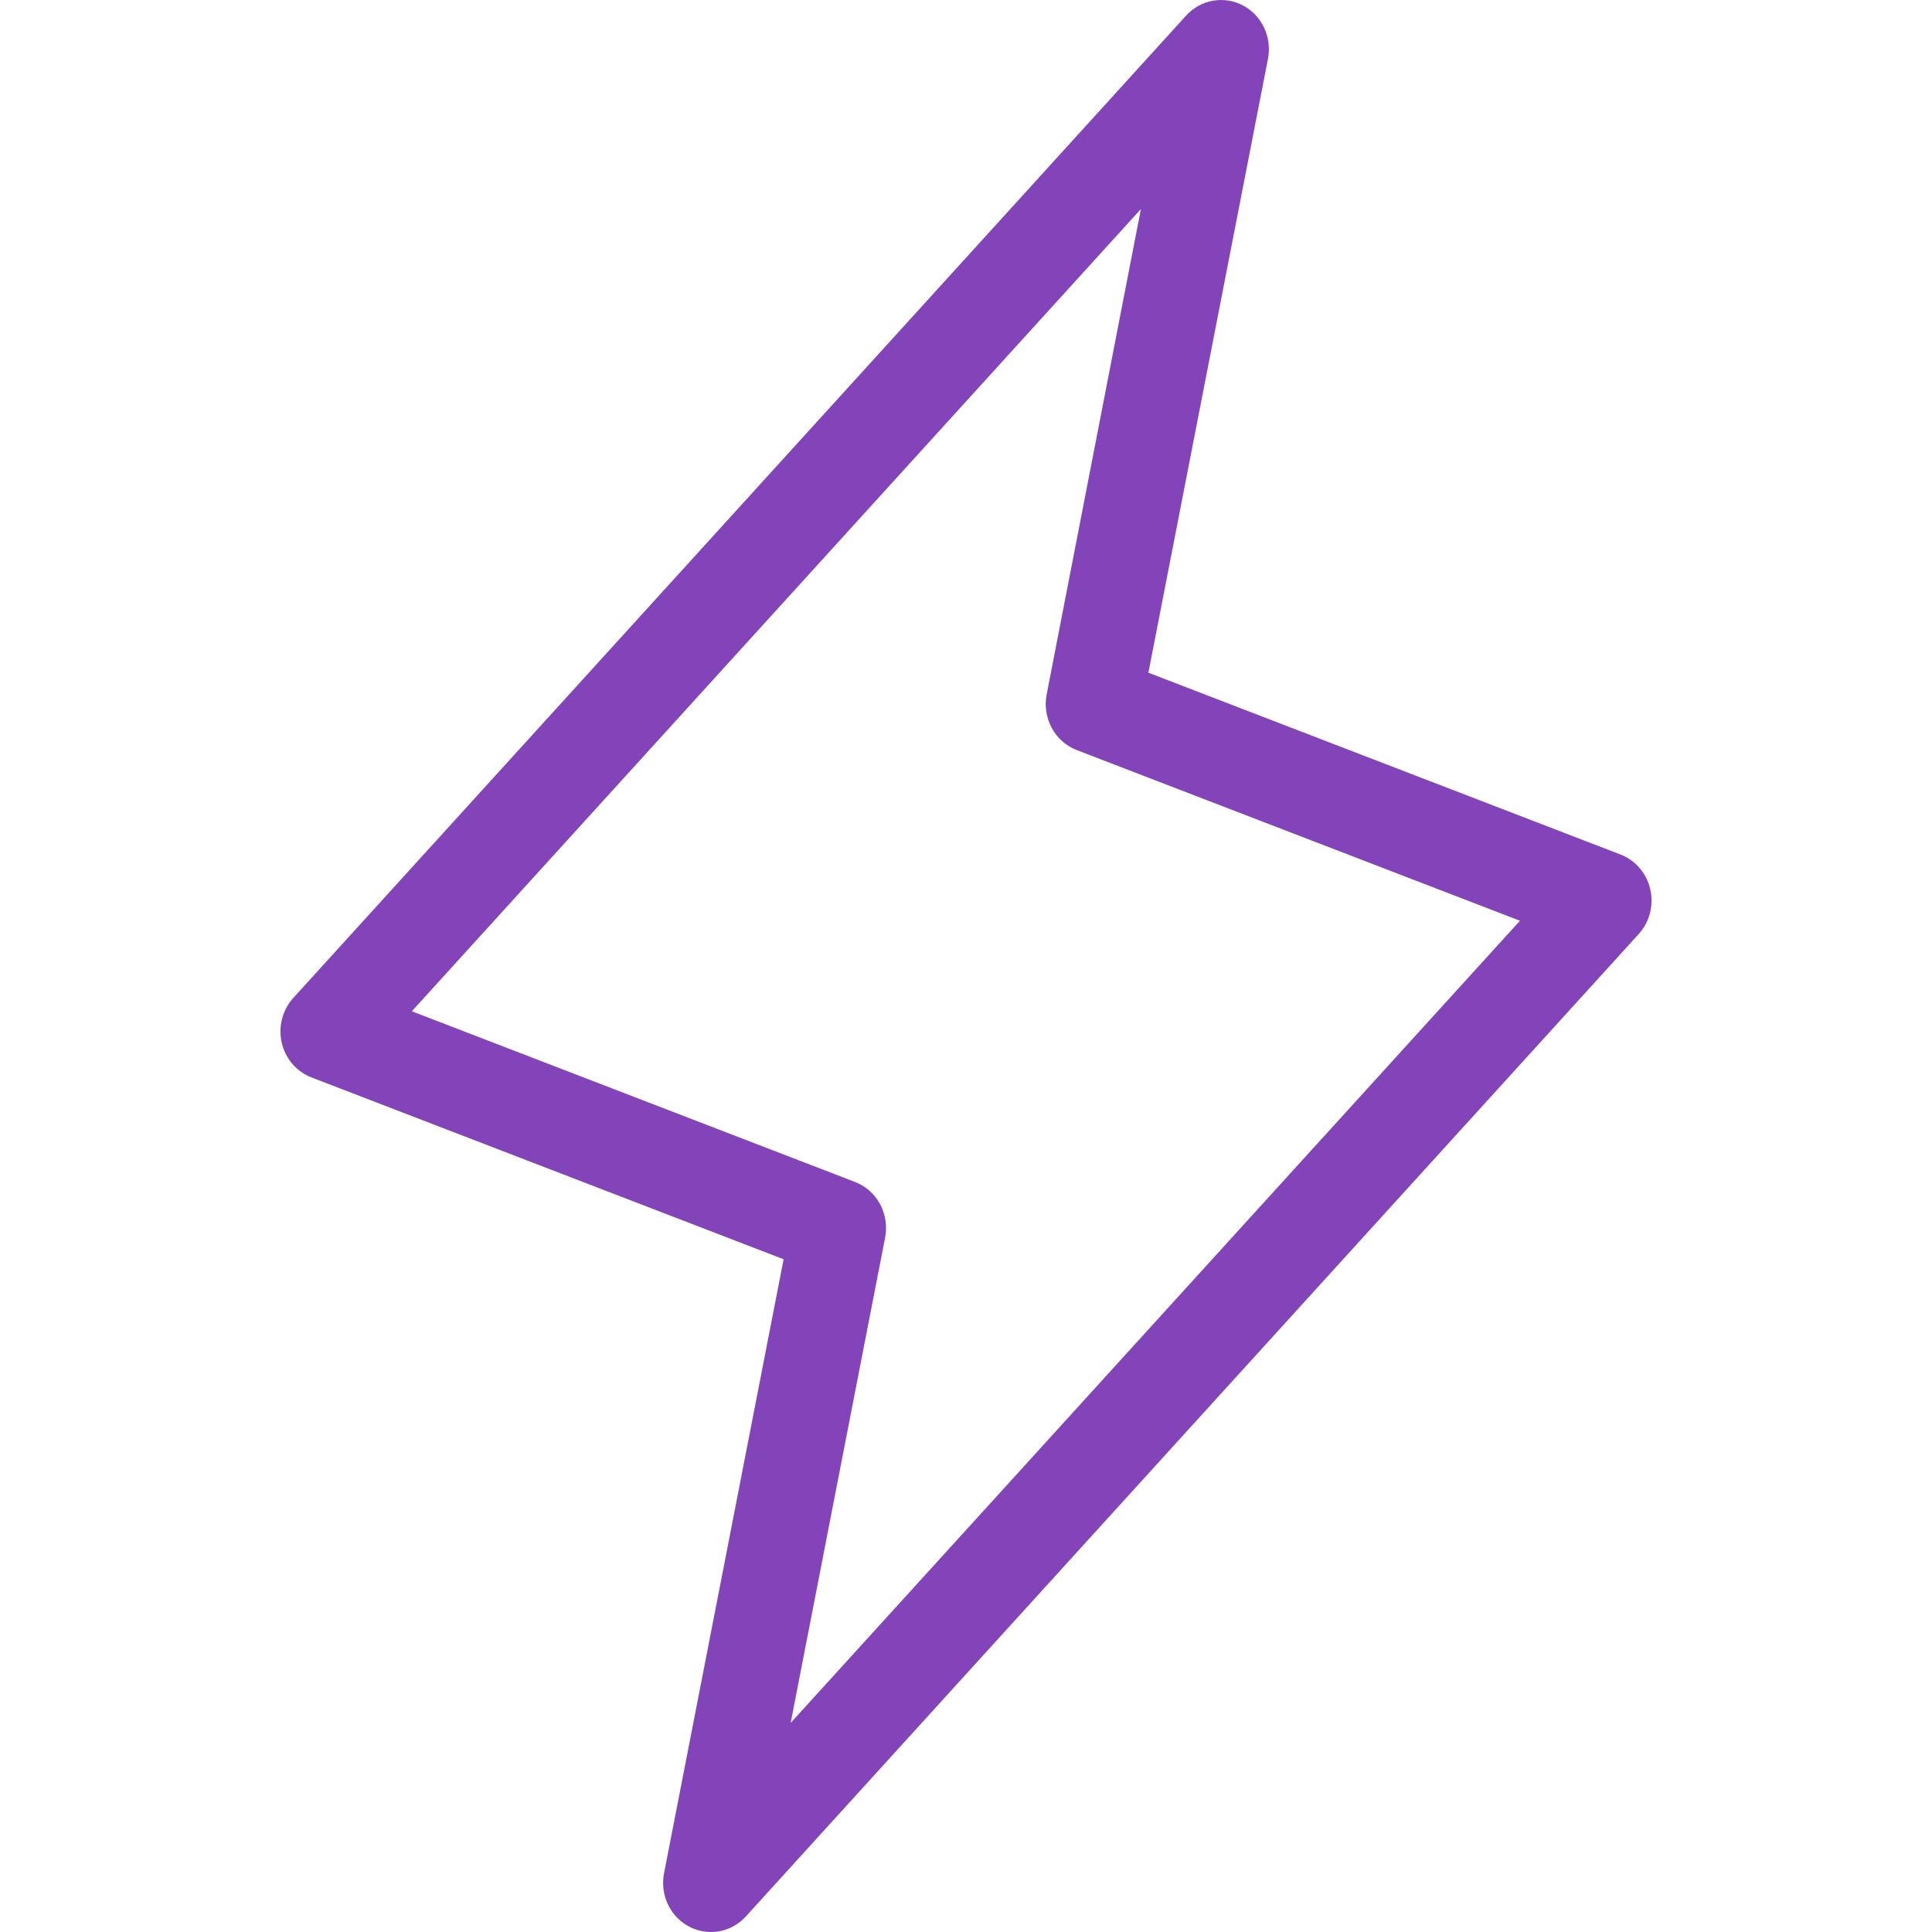 <svg width="62" height="62" viewBox="0 0 62 62" fill="none" xmlns="http://www.w3.org/2000/svg">
<path d="M52.959 28.539C52.902 28.287 52.785 28.053 52.618 27.858C52.452 27.663 52.241 27.514 52.005 27.423L36.853 21.588L40.691 1.885C40.756 1.549 40.713 1.2 40.568 0.891C40.423 0.582 40.183 0.33 39.886 0.174C39.589 0.017 39.25 -0.035 38.921 0.024C38.593 0.082 38.291 0.25 38.063 0.501L9.412 32.025C9.24 32.215 9.116 32.445 9.052 32.695C8.987 32.946 8.983 33.209 9.041 33.461C9.098 33.713 9.216 33.947 9.382 34.141C9.549 34.336 9.759 34.485 9.996 34.576L25.147 40.411L21.31 60.114C21.244 60.45 21.287 60.799 21.432 61.108C21.577 61.418 21.816 61.67 22.113 61.827C22.331 61.94 22.571 61.999 22.814 62C23.025 62 23.234 61.955 23.427 61.869C23.62 61.783 23.794 61.657 23.938 61.498L52.588 29.974C52.76 29.784 52.884 29.554 52.949 29.304C53.013 29.054 53.017 28.791 52.959 28.539ZM25.373 55.291L28.404 39.717C28.476 39.35 28.418 38.969 28.242 38.642C28.065 38.315 27.781 38.063 27.439 37.931L13.216 32.453L36.613 6.708L33.589 22.284C33.517 22.651 33.575 23.032 33.752 23.36C33.928 23.687 34.212 23.939 34.554 24.071L48.777 29.548L25.373 55.291Z" fill="#8444B9"/>
</svg>
